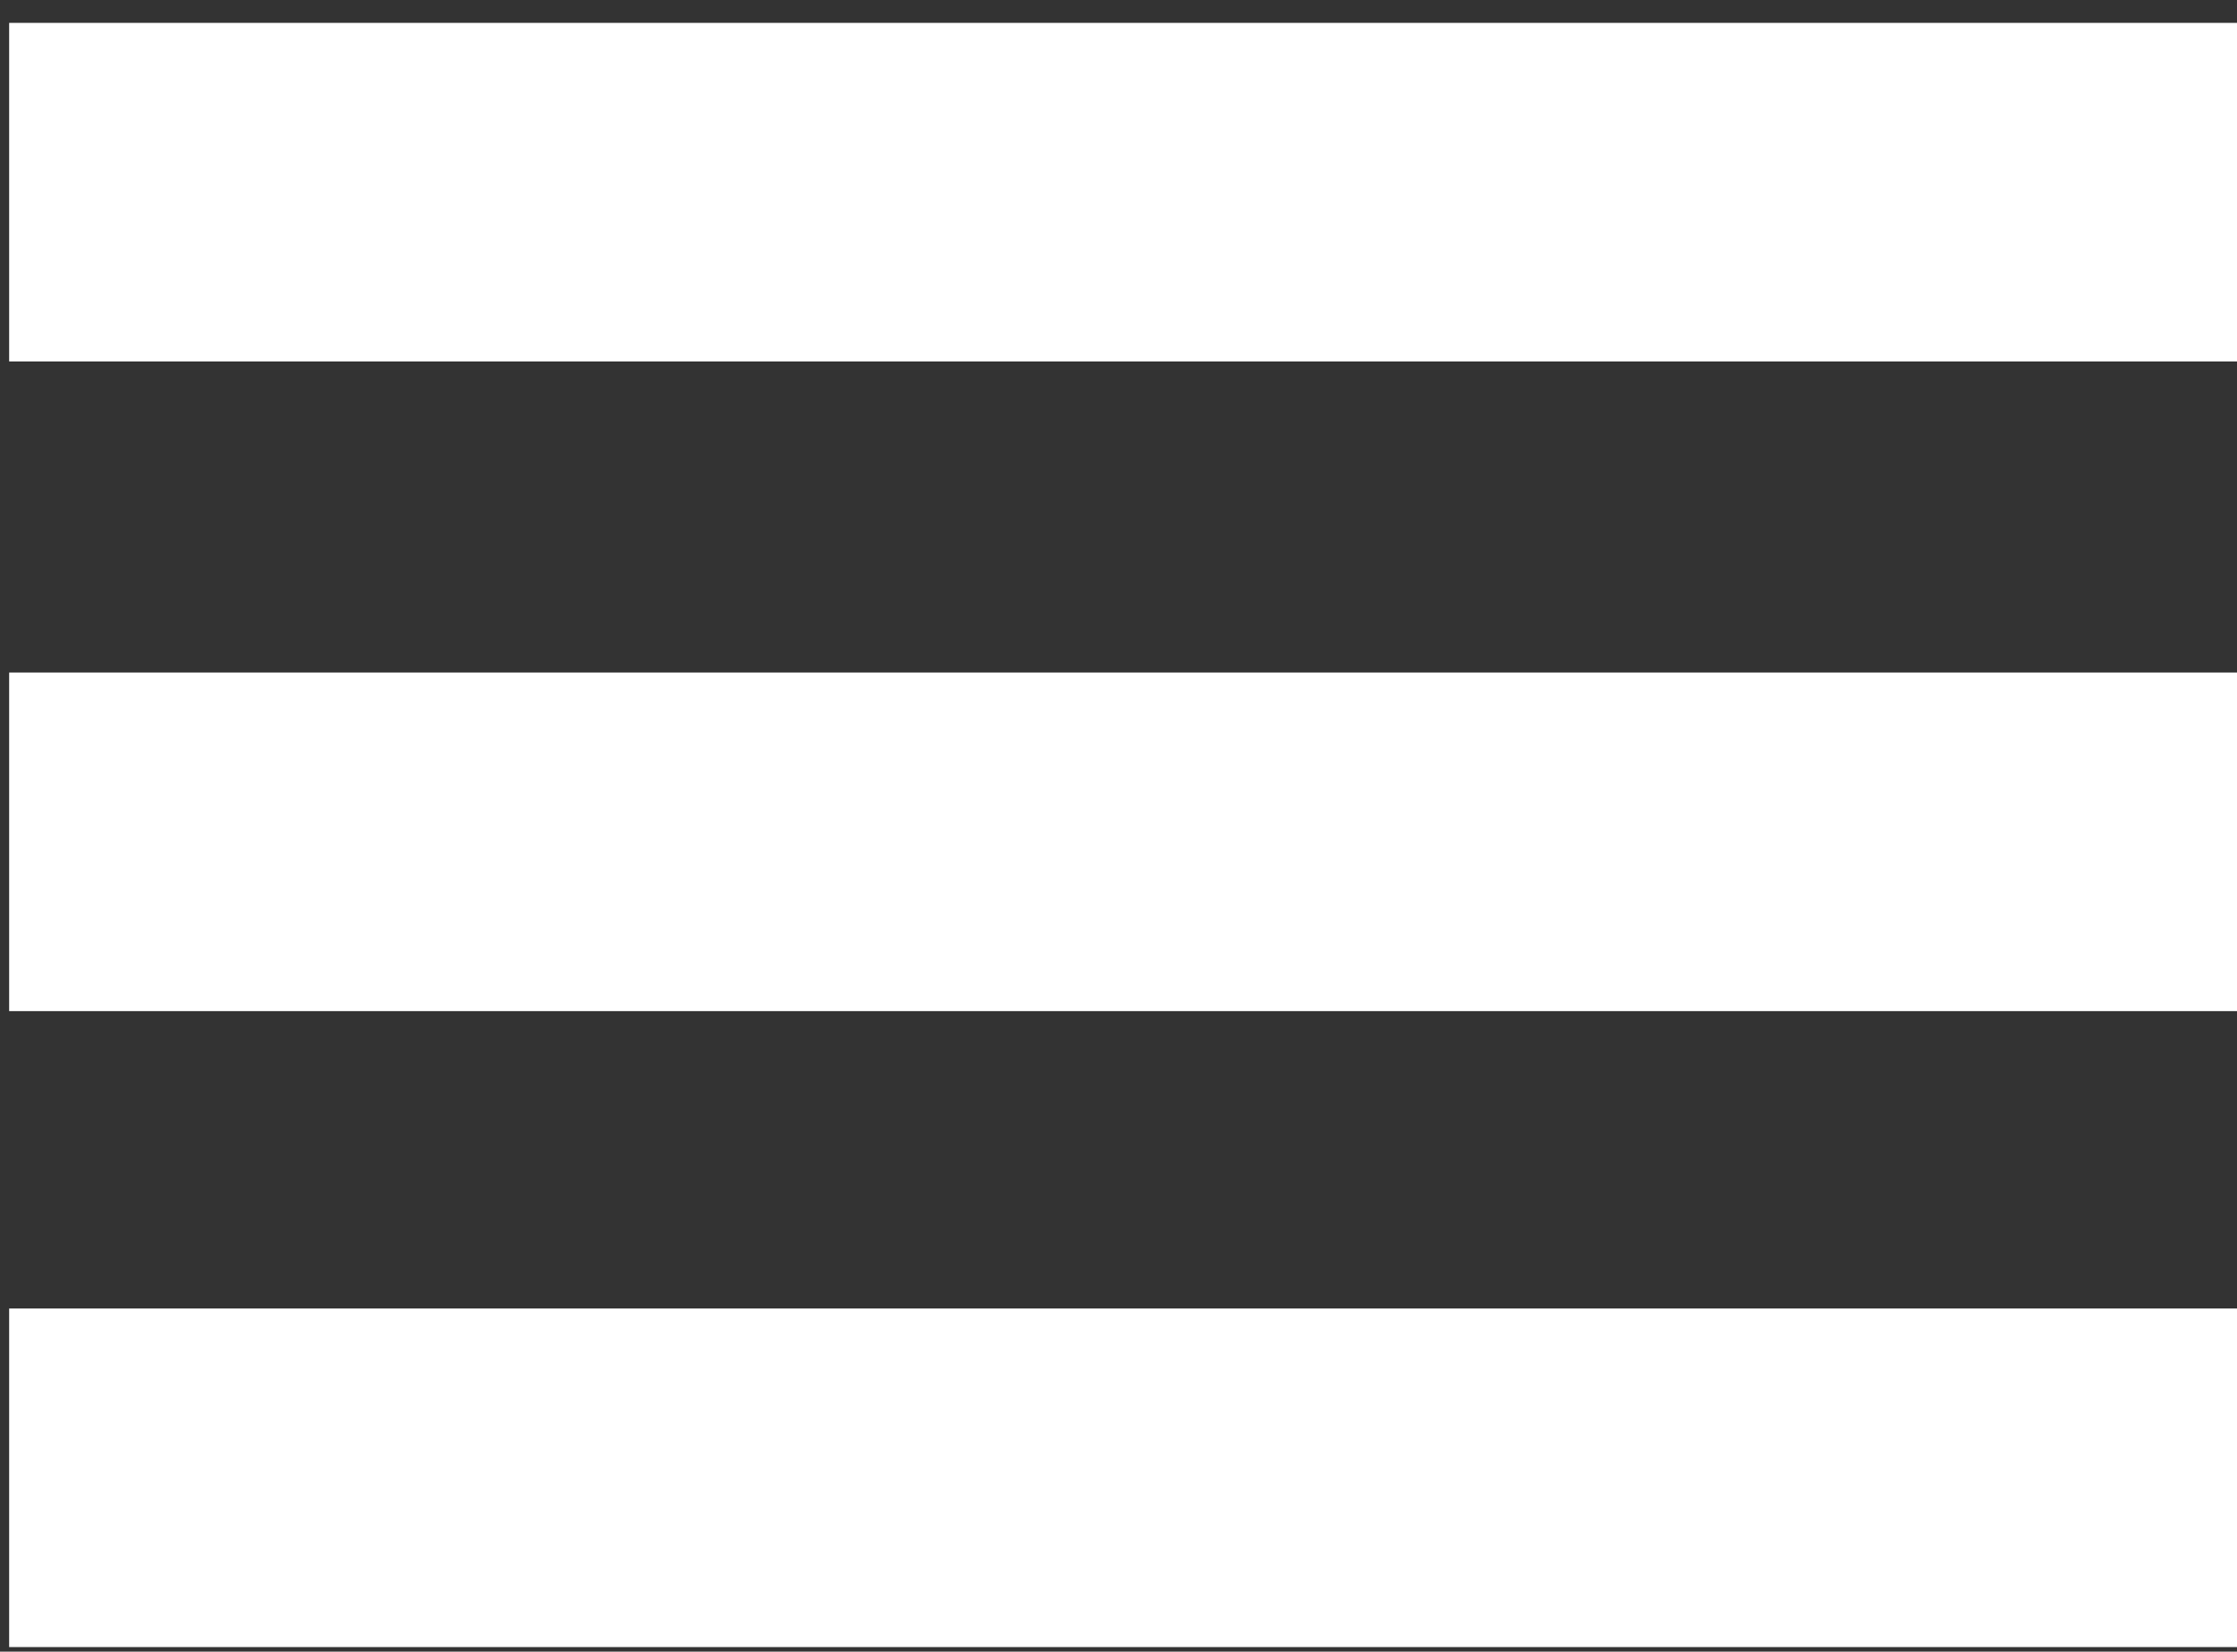 <?xml version="1.0" encoding="utf-8"?>
<svg version="1.1" xmlns="http://www.w3.org/2000/svg" xmlns:xlink="http://www.w3.org/1999/xlink" viewBox="0 0 48.9 36.1" xml:space="preserve">
<rect x="0" y="0" width="48.9" height="36.1" fill="#333333" stroke="none"/>
<g>
	<rect fill="#ffffff" x="0.2" y="0.5" width="48.7" height="7.4"/>
	<rect fill="#ffffff" x="0.2" y="14.7" width="48.7" height="7.4"/>
	<rect fill="#ffffff" x="0.2" y="28.6" width="48.7" height="7.4"/>
</g>
</svg>